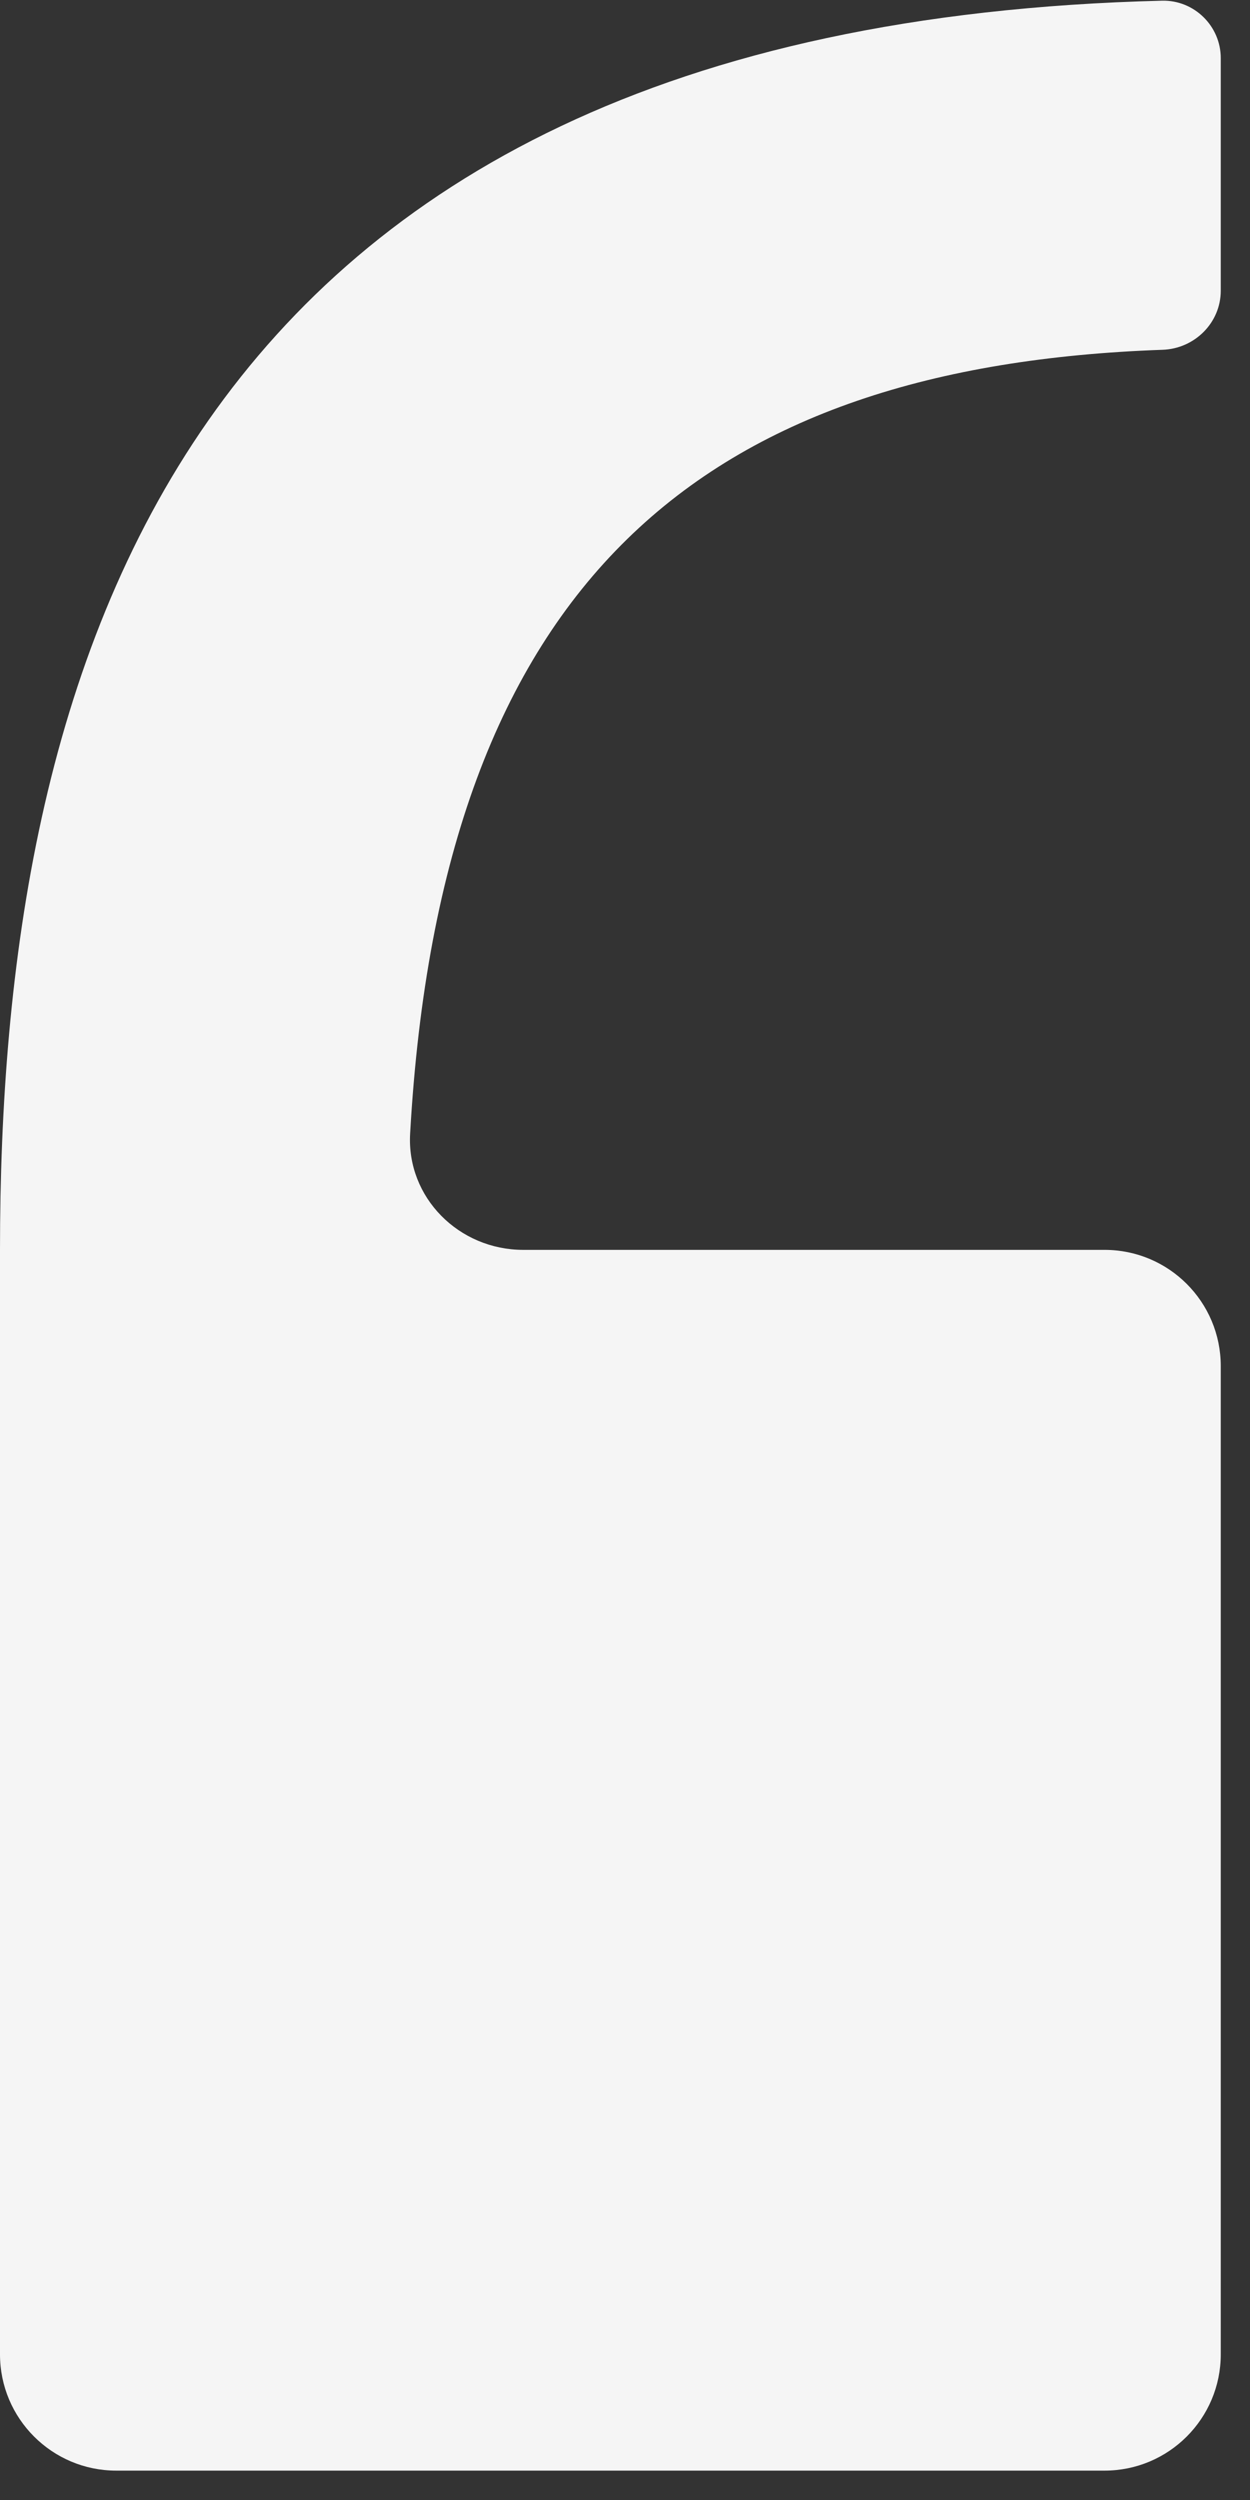 <?xml version="1.0" encoding="utf-8"?>
<svg xmlns="http://www.w3.org/2000/svg" fill="none" height="100%" overflow="visible" preserveAspectRatio="none" style="display: block;" viewBox="0 0 18 36" width="100%">
<rect x="0" y="0" width="18" height="36" fill="#333333" stroke="none"/>
<path d="M16.734 0.01C2.417 0.365 -0 9.786 0 17.998V33.903C0 34.827 0.75 35.577 1.674 35.577H15.905C16.83 35.577 17.579 34.827 17.579 33.903V19.672C17.579 18.747 16.83 17.998 15.905 17.998H7.534C6.61 17.998 5.853 17.246 5.906 16.323C6.358 8.314 10.175 5.269 16.741 5.037C17.203 5.021 17.579 4.648 17.579 4.186V0.837C17.579 0.375 17.196 -0.001 16.734 0.01Z" fill="#F5F5F5" id="Vector 33"/>
</svg>